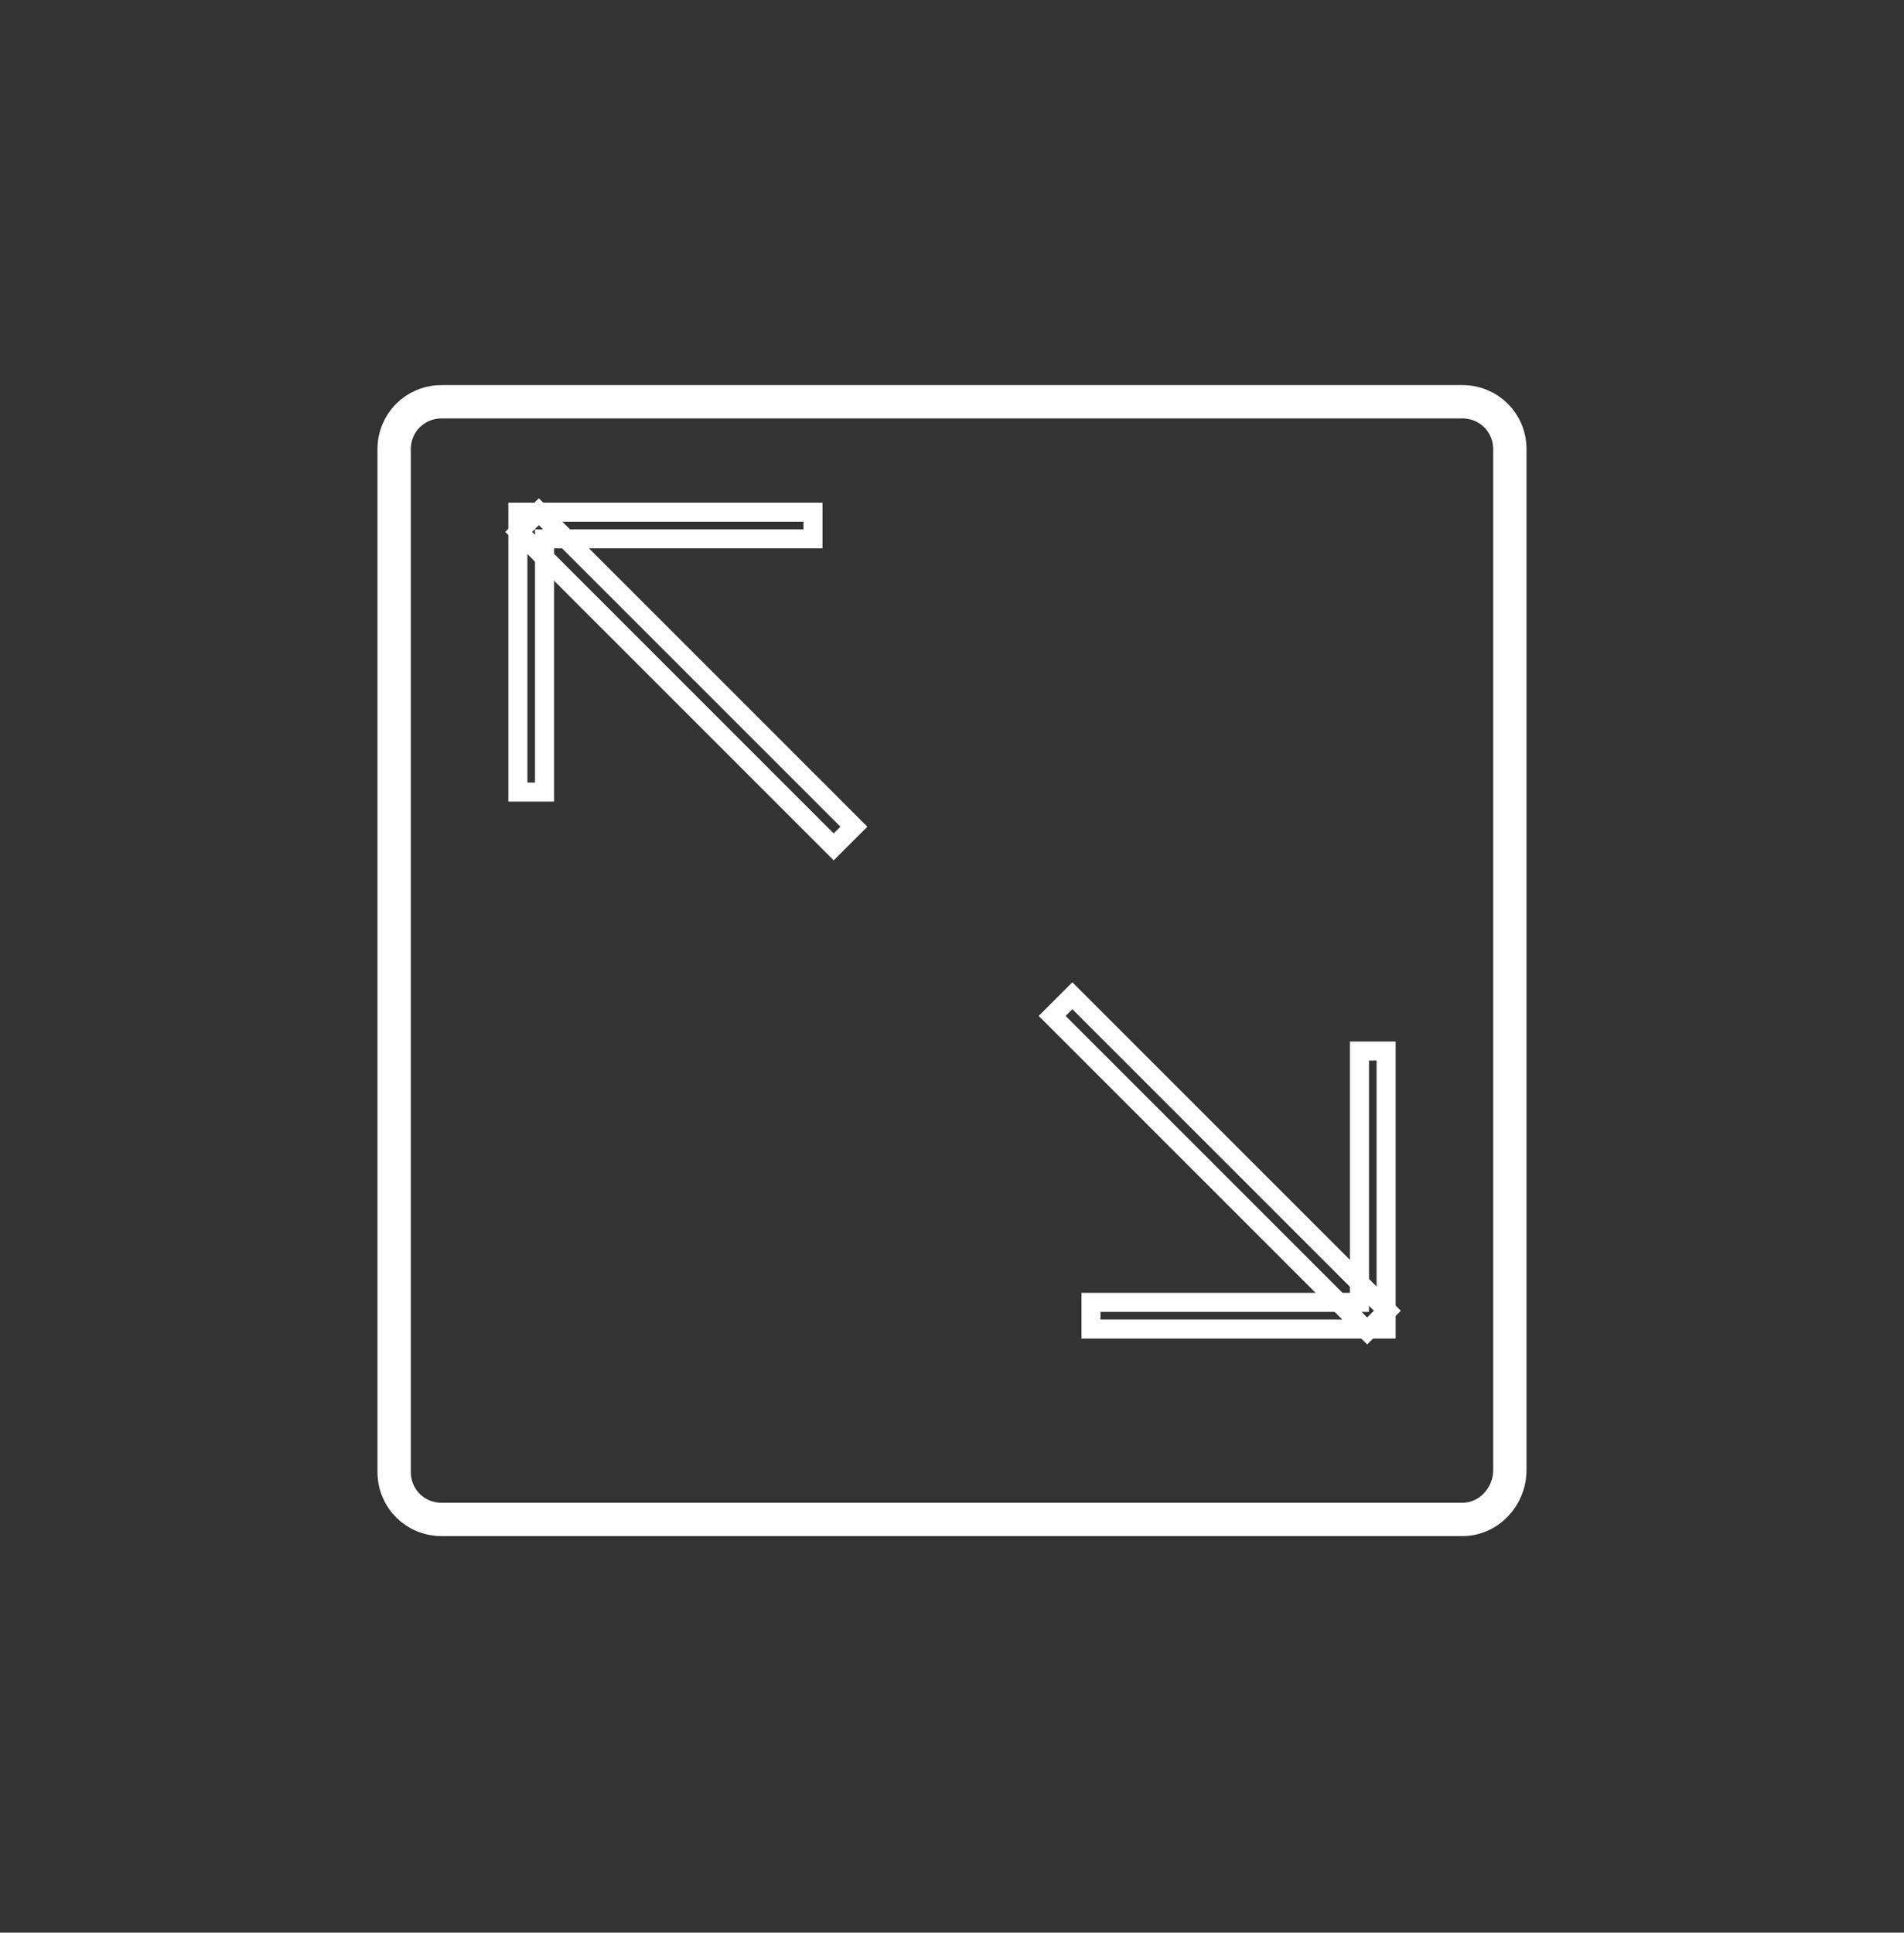 <?xml version="1.0" encoding="utf-8"?>
<!-- Generator: Adobe Illustrator 24.0.0, SVG Export Plug-In . SVG Version: 6.00 Build 0)  -->
<svg version="1.1"
	 id="Layer_1" xmlns:cc="http://creativecommons.org/ns#" xmlns:dc="http://purl.org/dc/elements/1.1/" xmlns:inkscape="http://www.inkscape.org/namespaces/inkscape" xmlns:rdf="http://www.w3.org/1999/02/22-rdf-syntax-ns#" xmlns:sodipodi="http://sodipodi.sourceforge.net/DTD/sodipodi-0.dtd" xmlns:svg="http://www.w3.org/2000/svg"
	 xmlns="http://www.w3.org/2000/svg" xmlns:xlink="http://www.w3.org/1999/xlink" x="0px" y="0px" viewBox="0 0 100 101.5"
	 style="enable-background:new 0 0 100 101.5;" xml:space="preserve">
<rect x="0" y="0" width="100" height="101.5" fill="#333333" stroke="none"/>
<style type="text/css">
	.st0{fill:none;stroke:#FFFFFF;stroke-miterlimit:10;}
	.st1{fill:none;stroke:#FFFFFF;stroke-width:1.75;stroke-miterlimit:10;}
</style>
<g>
	<g>
		<polygon class="st0" points="28.6,41.6 27.2,41.6 27.2,26.9 42.7,26.9 42.7,28.3 28.6,28.3 		"/>
	</g>
	<path class="st1" d="M76.8,79.8H23.2c-1.4,0-2.5-1.1-2.5-2.5V23.6c0-1.4,1.1-2.5,2.5-2.5h53.6c1.4,0,2.5,1.1,2.5,2.5v53.6
		C79.3,78.6,78.2,79.8,76.8,79.8z"/>
	<rect x="35.3" y="24" transform="matrix(0.707 -0.707 0.707 0.707 -14.683 35.924)" class="st0" width="1.5" height="23.4"/>
	<g>
		<polygon class="st0" points="71.4,55.2 72.8,55.2 72.8,69.8 57.3,69.8 57.3,68.4 71.4,68.4 		"/>
	</g>
	
		<rect x="63.3" y="49.4" transform="matrix(0.707 -0.707 0.707 0.707 -24.418 63.184)" class="st0" width="1.5" height="23.4"/>
</g>
</svg>
